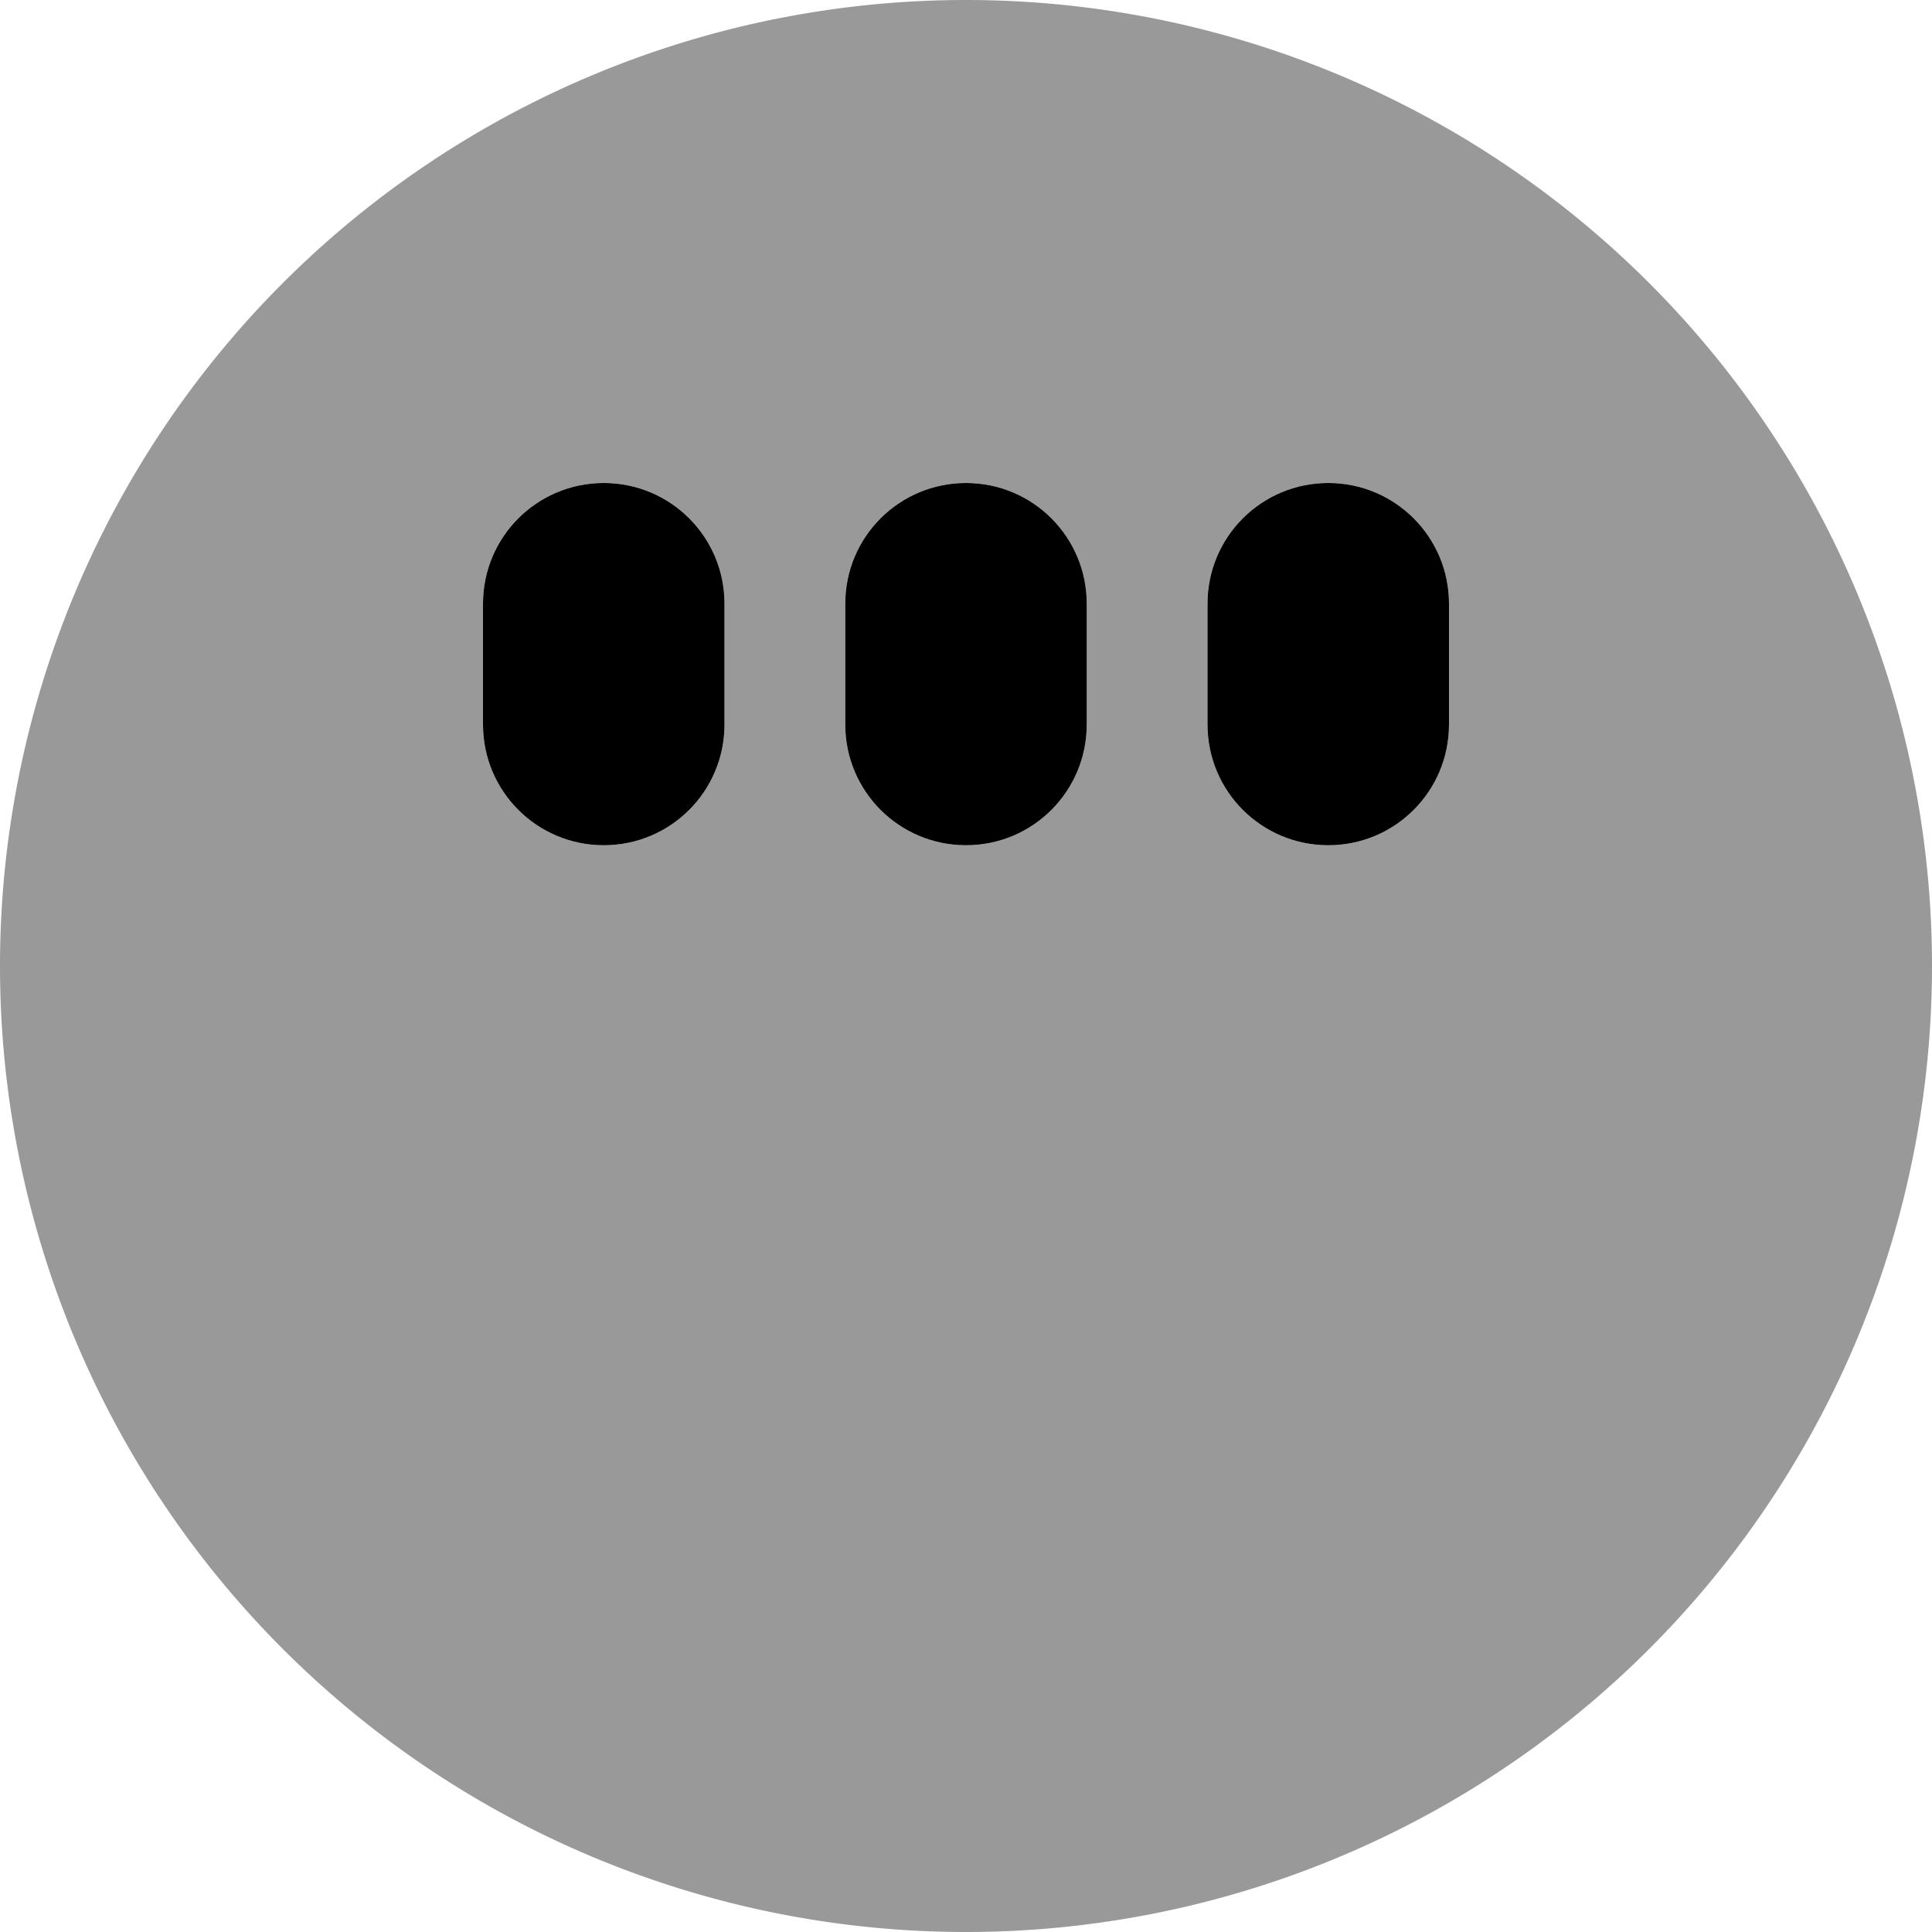 <svg xmlns="http://www.w3.org/2000/svg" viewBox="0 0 512 512"><!--! Font Awesome Pro 6.5.2 by @fontawesome - https://fontawesome.com License - https://fontawesome.com/license (Commercial License) Copyright 2024 Fonticons, Inc. --><path class="fa-secondary" style="fill:inherit;opacity:.4;" d="M256 512A256 256 0 1 0 256 0a256 256 0 1 0 0 512zM192 160v32c0 17.7-14.3 32-32 32s-32-14.3-32-32V160c0-17.7 14.3-32 32-32s32 14.3 32 32zm96 0v32c0 17.7-14.3 32-32 32s-32-14.3-32-32V160c0-17.7 14.3-32 32-32s32 14.3 32 32zm96 0v32c0 17.7-14.3 32-32 32s-32-14.3-32-32V160c0-17.7 14.3-32 32-32s32 14.3 32 32z"/><path class="fa-primary" style="fill:inherit;opacity:1;" d="M160 128c17.7 0 32 14.3 32 32v32c0 17.7-14.3 32-32 32s-32-14.3-32-32V160c0-17.7 14.3-32 32-32zm96 0c17.7 0 32 14.3 32 32v32c0 17.7-14.3 32-32 32s-32-14.3-32-32V160c0-17.7 14.3-32 32-32zm96 0c17.7 0 32 14.3 32 32v32c0 17.7-14.3 32-32 32s-32-14.3-32-32V160c0-17.7 14.3-32 32-32z"/></svg>